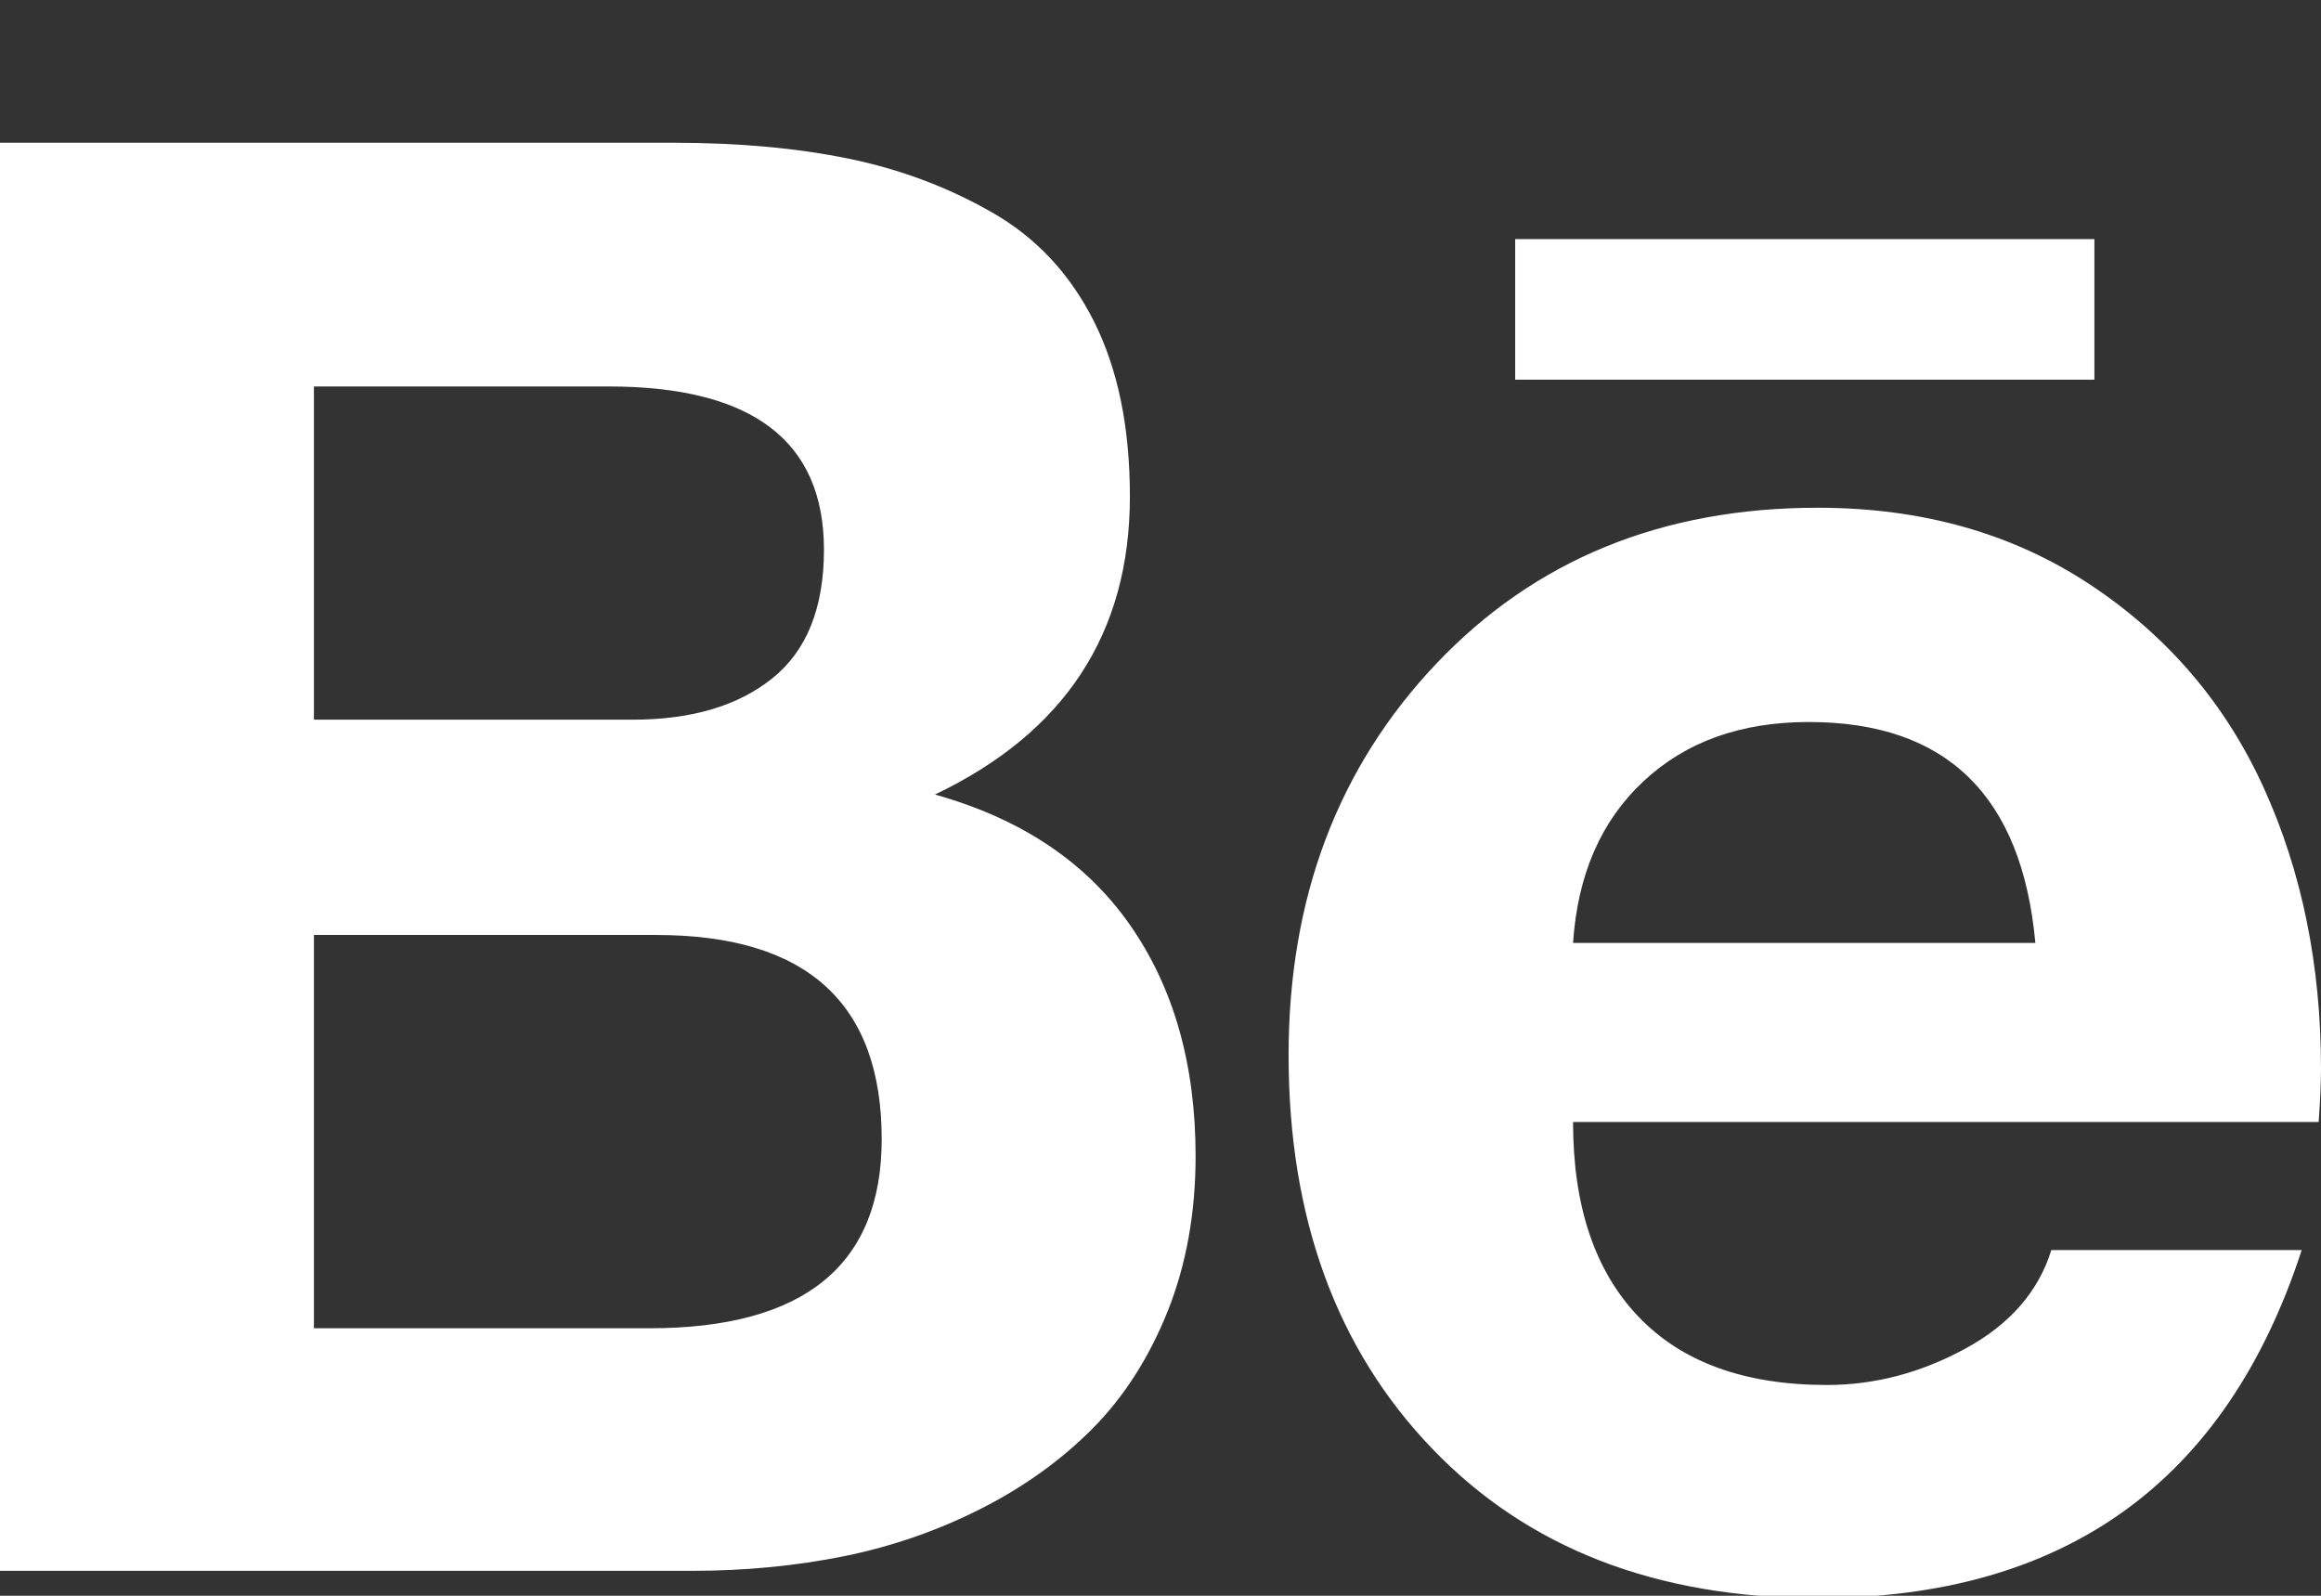 <?xml version="1.0" encoding="UTF-8" standalone="no"?>
<svg width="16px" height="11px" viewBox="0 0 16 11" version="1.1" xmlns="http://www.w3.org/2000/svg" xmlns:xlink="http://www.w3.org/1999/xlink">
    <rect x="0" y="0" width="16" height="11" fill="#333333" stroke="none"/>
    <g id="Desktop" stroke="none" stroke-width="1" fill="none" fill-rule="evenodd">
        <g id="Portfolio" transform="translate(-799, -5069)" fill="#FFFFFF">
            <g id="Background" transform="translate(-2, -3)">
                <path d="M815.438,5074.617 L811.445,5074.617 L811.445,5073.648 L815.438,5073.648 L815.438,5074.617 Z M813.469,5076.977 C813,5076.977 812.62,5077.113 812.328,5077.387 C812.036,5077.66 811.875,5078.031 811.844,5078.5 L815.031,5078.5 C814.938,5077.484 814.417,5076.977 813.469,5076.977 L813.469,5076.977 Z M813.594,5081.547 C813.922,5081.547 814.24,5081.464 814.547,5081.297 C814.854,5081.13 815.052,5080.904 815.141,5080.617 L816.867,5080.617 C816.346,5082.216 815.234,5083.016 813.531,5083.016 C812.417,5083.016 811.53,5082.672 810.871,5081.984 C810.212,5081.297 809.883,5080.393 809.883,5079.273 C809.883,5078.19 810.223,5077.29 810.902,5076.574 C811.582,5075.858 812.458,5075.5 813.531,5075.5 C814.25,5075.5 814.876,5075.677 815.41,5076.031 C815.944,5076.385 816.342,5076.852 816.605,5077.43 C816.868,5078.008 817,5078.654 817,5079.367 C817,5079.456 816.995,5079.578 816.984,5079.734 L811.844,5079.734 C811.844,5080.312 811.993,5080.759 812.293,5081.074 C812.592,5081.389 813.026,5081.547 813.594,5081.547 L813.594,5081.547 Z M803.164,5081.156 L805.477,5081.156 C806.544,5081.156 807.078,5080.721 807.078,5079.852 C807.078,5078.914 806.56,5078.445 805.523,5078.445 L803.164,5078.445 L803.164,5081.156 Z M803.164,5076.961 L805.359,5076.961 C805.766,5076.961 806.087,5076.866 806.324,5076.676 C806.561,5076.486 806.68,5076.19 806.68,5075.789 C806.68,5075.039 806.185,5074.664 805.195,5074.664 L803.164,5074.664 L803.164,5076.961 Z M801,5072.984 L805.641,5072.984 C806.094,5072.984 806.497,5073.021 806.852,5073.094 C807.206,5073.167 807.535,5073.29 807.84,5073.465 C808.145,5073.639 808.379,5073.891 808.543,5074.219 C808.707,5074.547 808.789,5074.948 808.789,5075.422 C808.789,5076.365 808.341,5077.049 807.445,5077.477 C808.039,5077.643 808.487,5077.943 808.789,5078.375 C809.091,5078.807 809.242,5079.339 809.242,5079.969 C809.242,5080.359 809.178,5080.715 809.051,5081.035 C808.923,5081.355 808.751,5081.625 808.535,5081.844 C808.319,5082.062 808.063,5082.247 807.766,5082.398 C807.469,5082.549 807.154,5082.659 806.82,5082.727 C806.487,5082.794 806.138,5082.828 805.773,5082.828 L801,5082.828 L801,5072.984 Z" id=""></path>
            </g>
        </g>
    </g>
</svg>